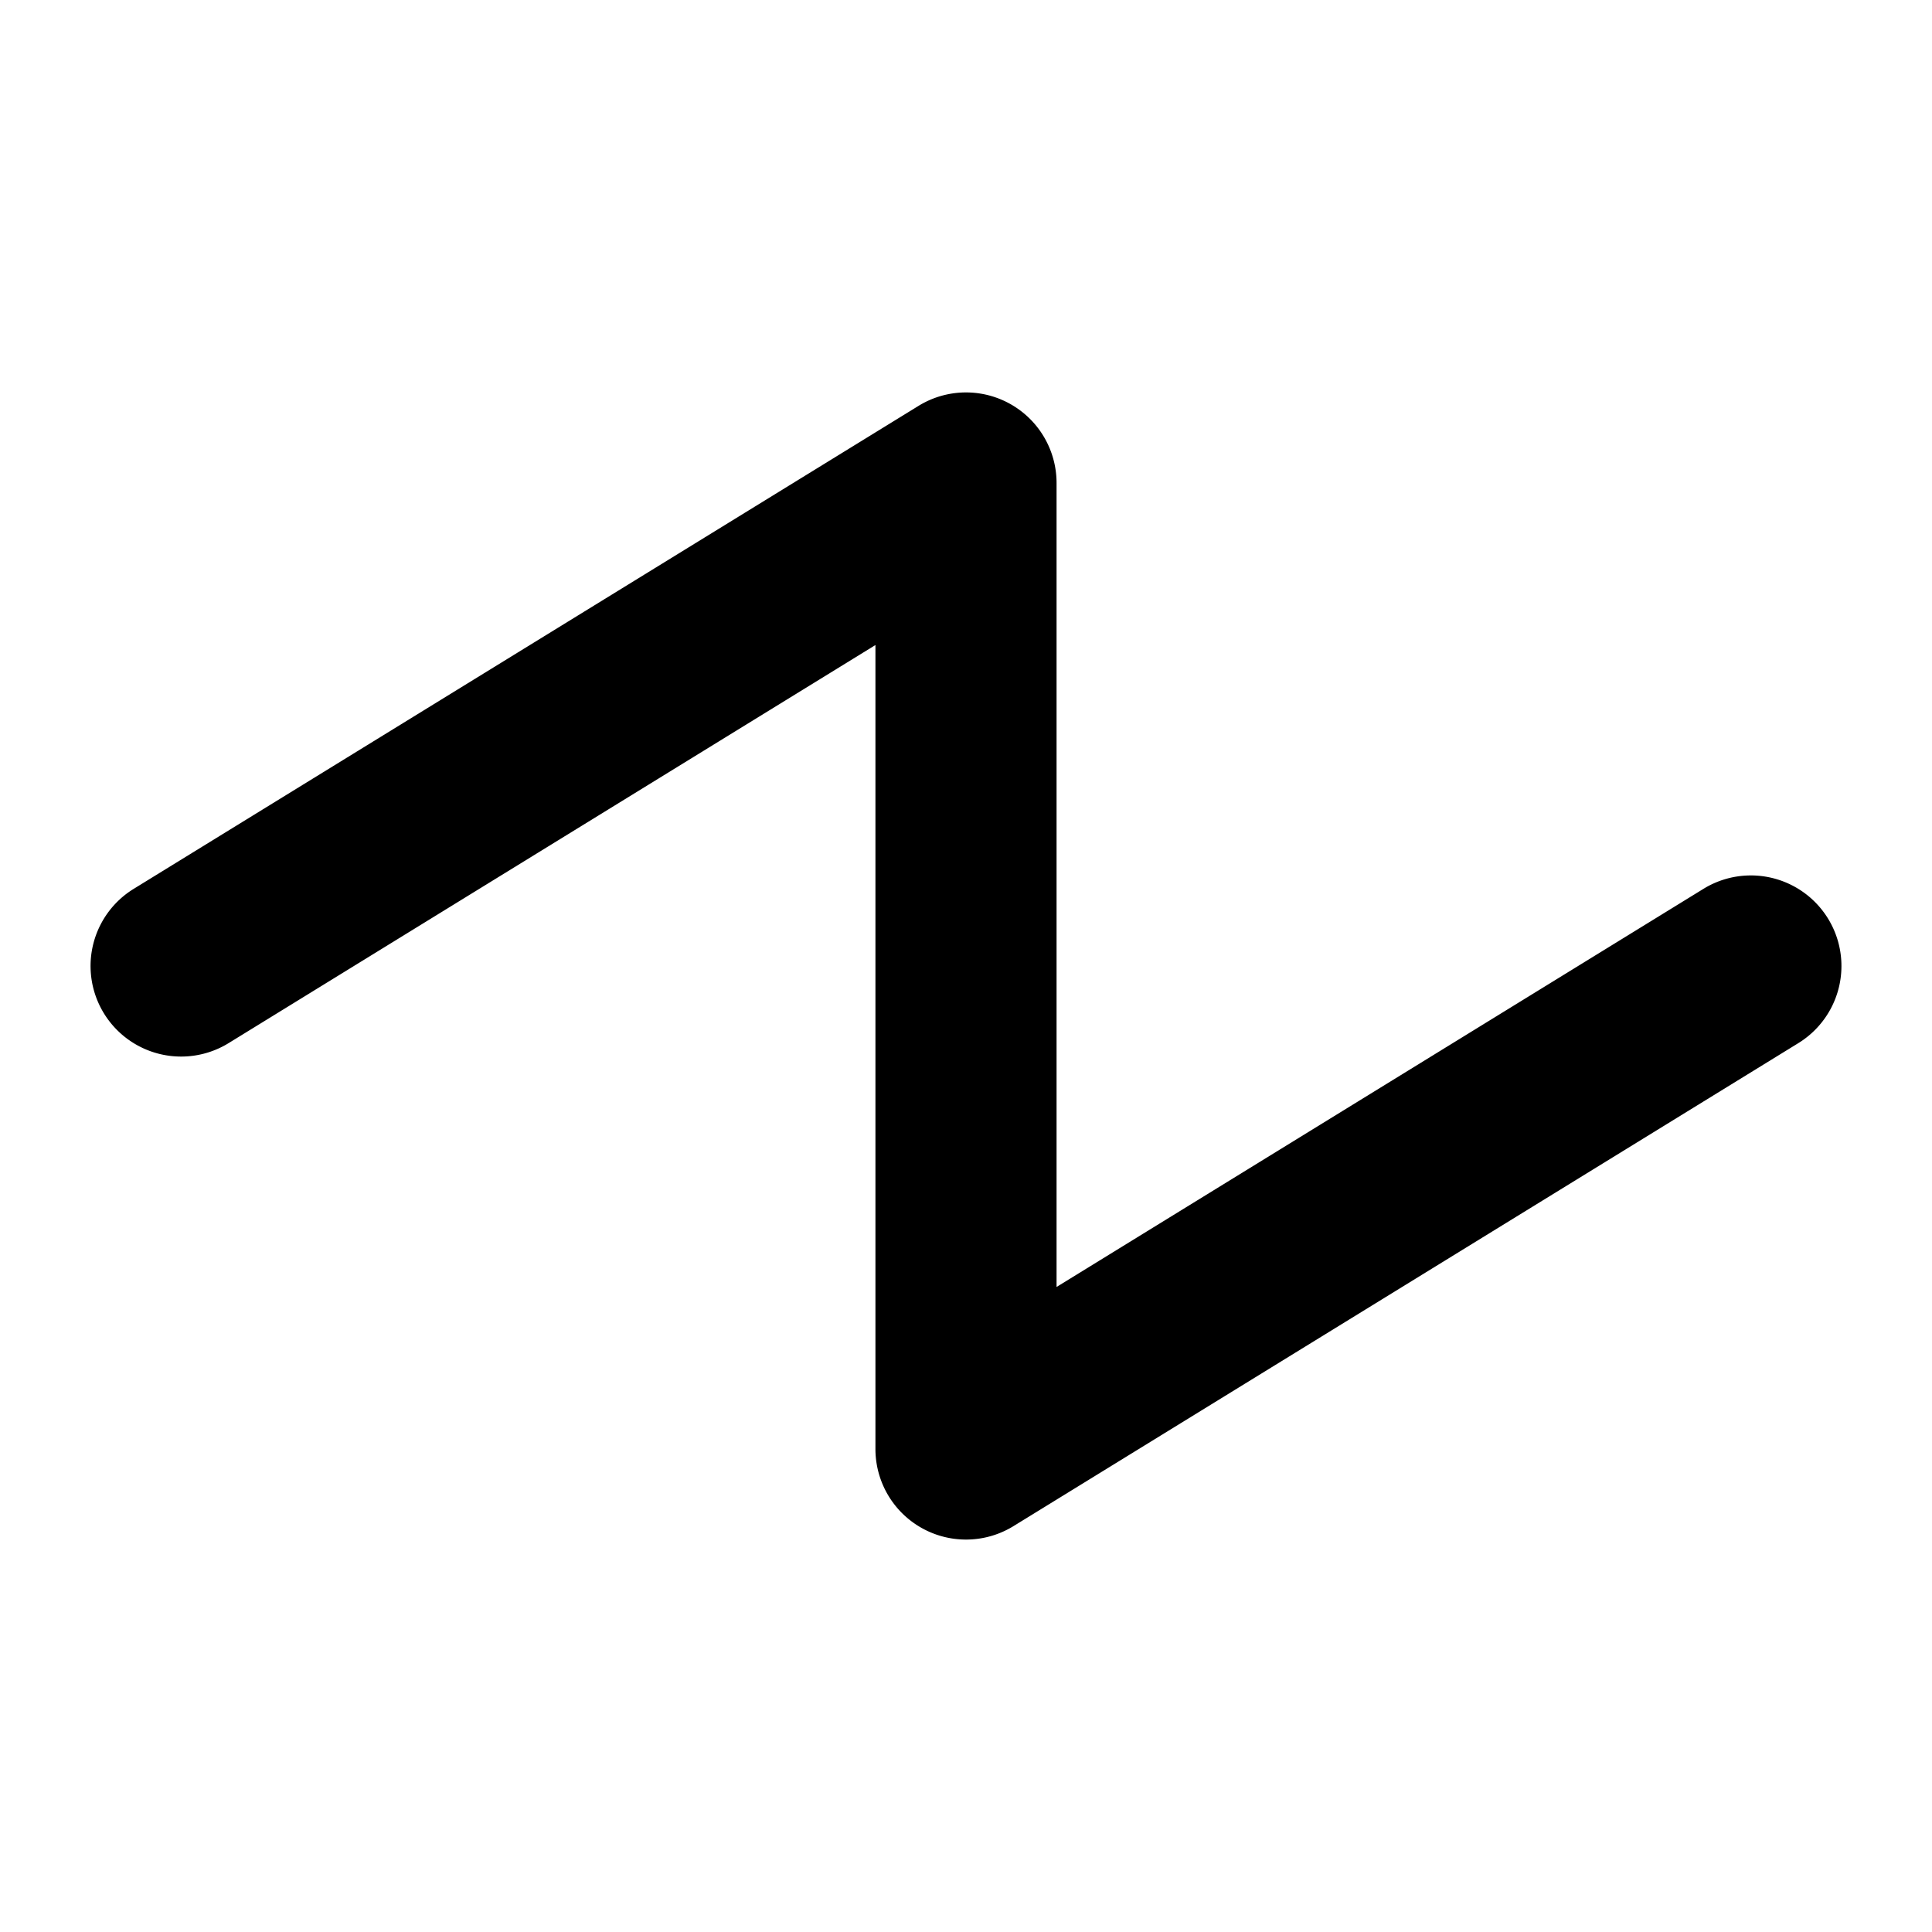 <svg xmlns="http://www.w3.org/2000/svg" viewBox="0 0 256 256" fill="currentColor"><path d="M238.29,138.22l-104,64A12,12,0,0,1,116,192V85.47L30.29,138.22a12,12,0,0,1-12.58-20.44l104-64A12,12,0,0,1,140,64V170.53l85.71-52.75a12,12,0,1,1,12.58,20.44Z"/></svg>